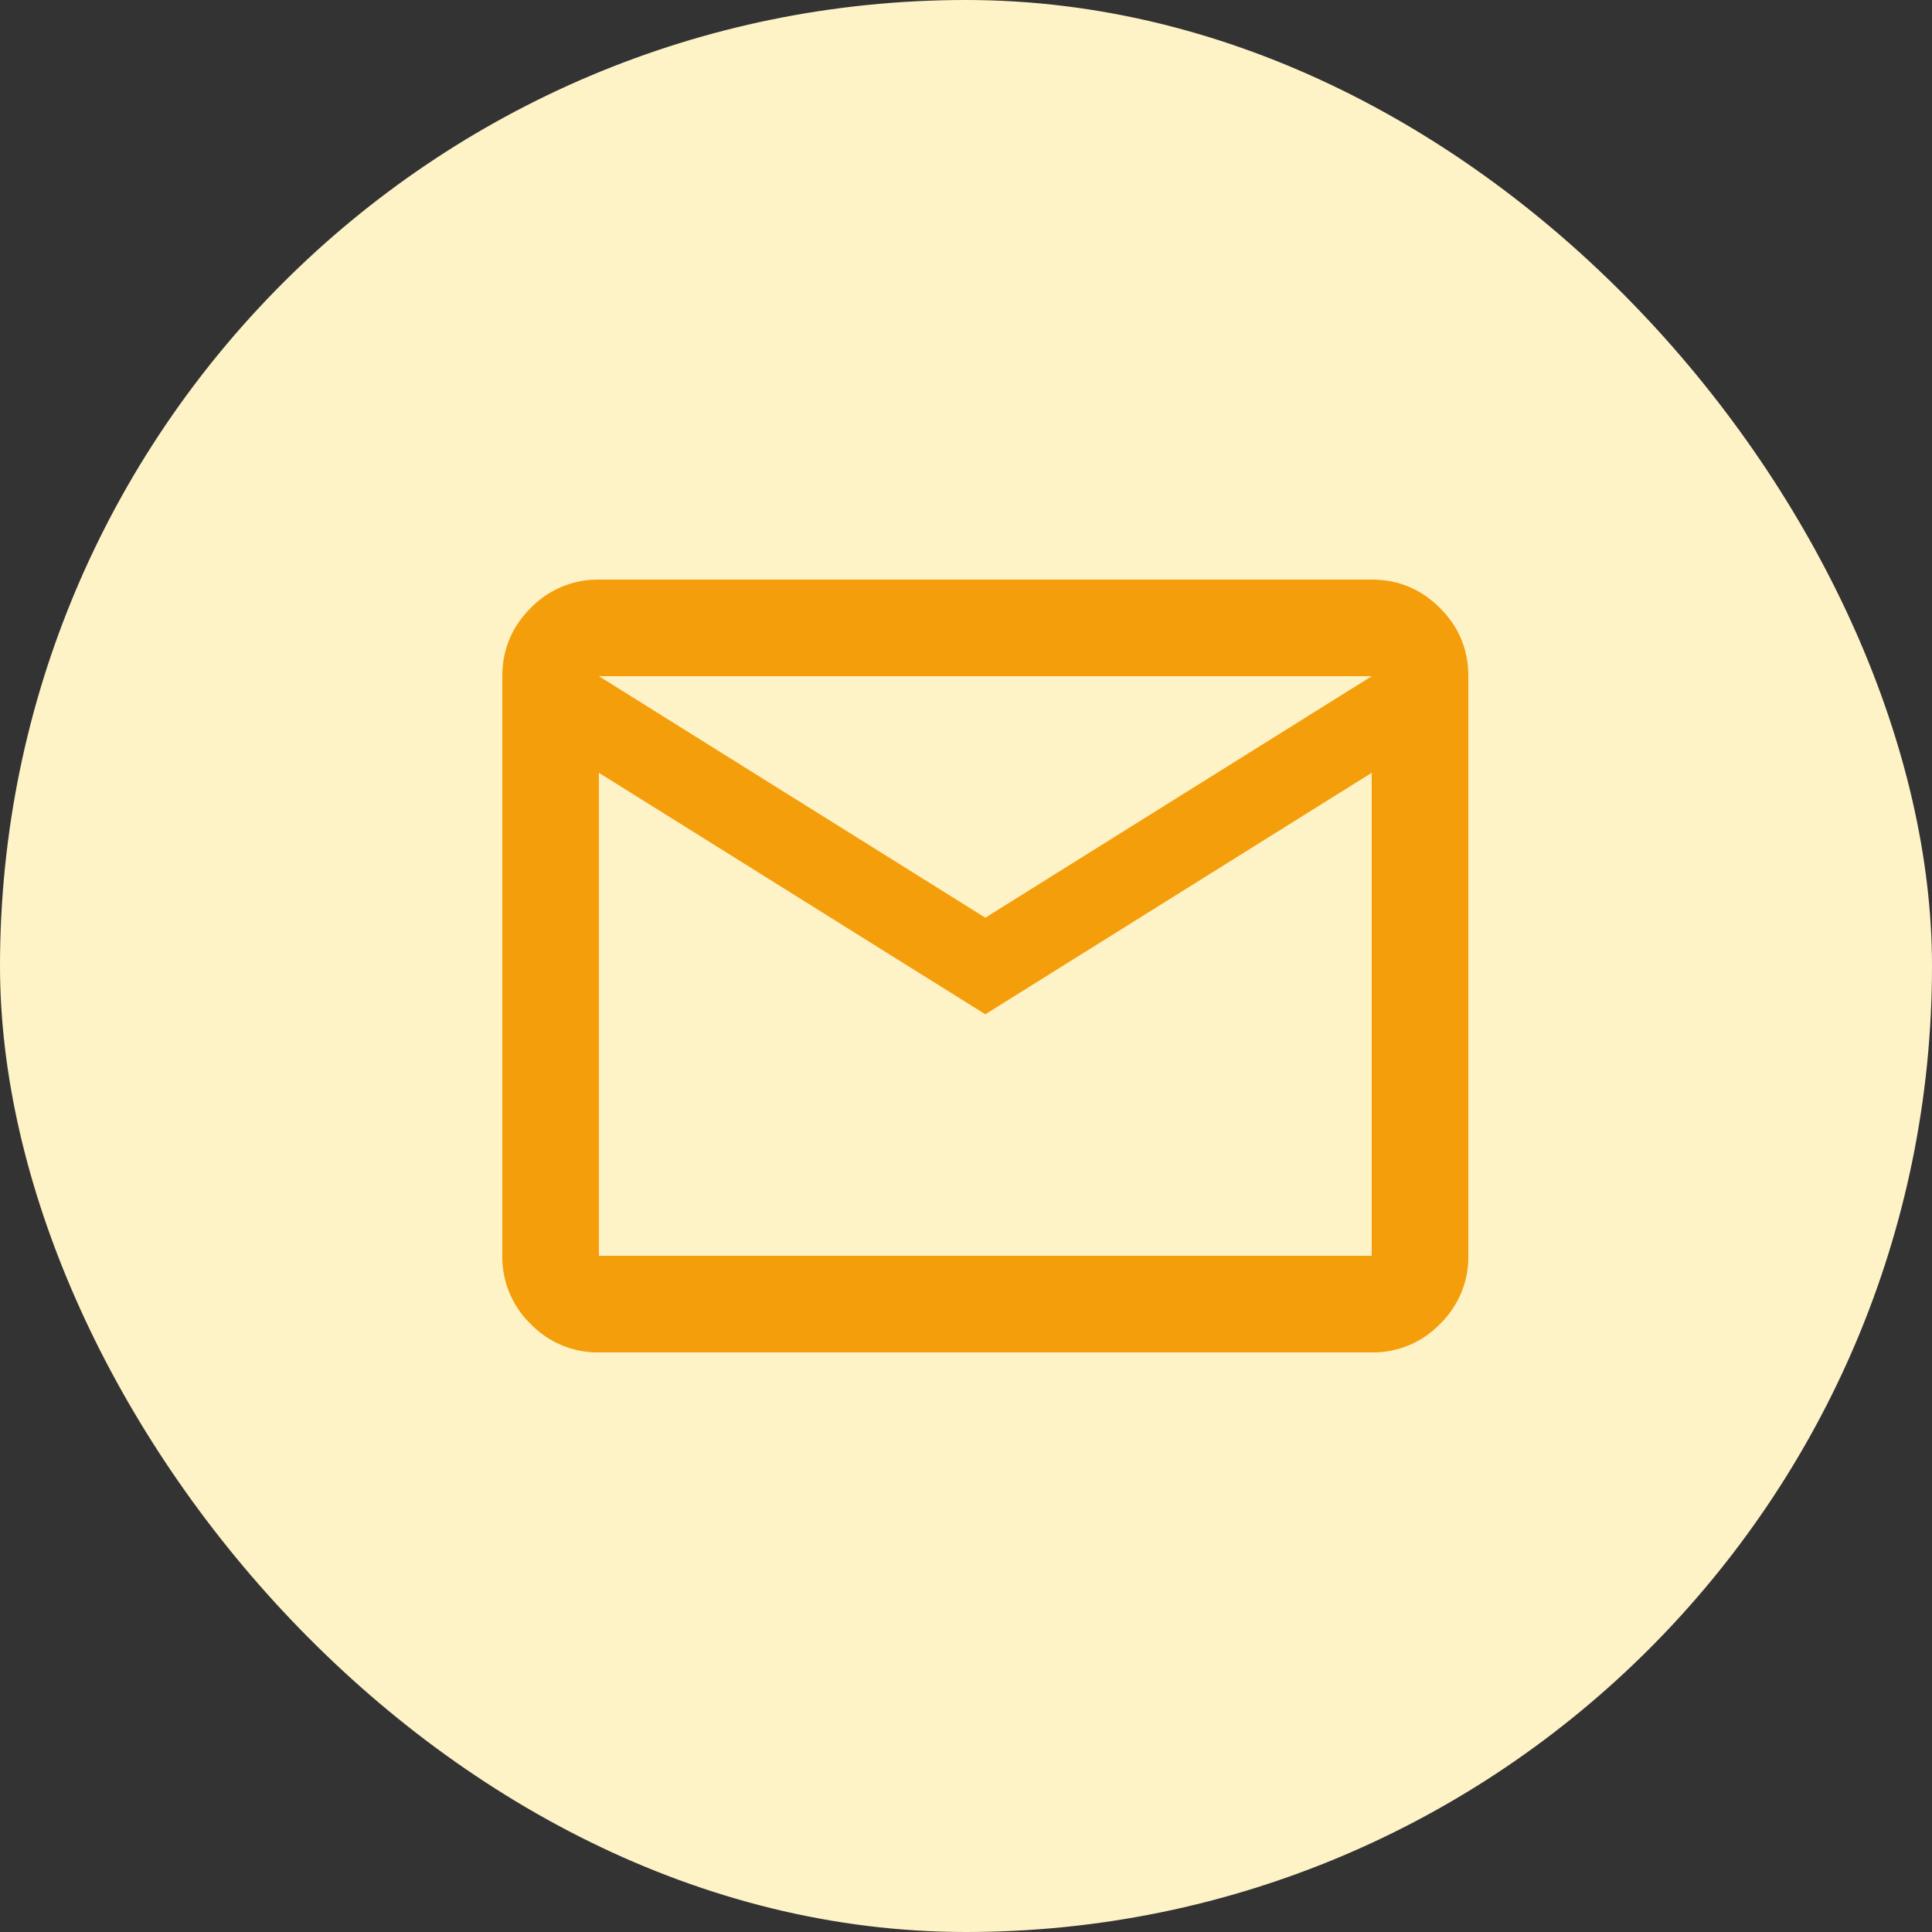<svg width="50" height="50" fill="none" xmlns="http://www.w3.org/2000/svg"><rect width="100%" height="100%" fill="#333333" stroke="none"/><rect width="50" height="50" rx="25" fill="#FEF3C7"/><path d="M15.5 35a2.406 2.406 0 0 1-1.765-.734A2.412 2.412 0 0 1 13 32.5v-15c0-.688.245-1.276.735-1.765A2.413 2.413 0 0 1 15.5 15h20c.688 0 1.276.245 1.766.735s.735 1.078.734 1.765v15a2.41 2.41 0 0 1-.734 1.766A2.4 2.4 0 0 1 35.5 35h-20zm10-8.75L15.5 20v12.5h20V20l-10 6.25zm0-2.5l10-6.25h-20l10 6.25zM15.5 20v-2.5 15V20z" fill="#F59E0B"/></svg>